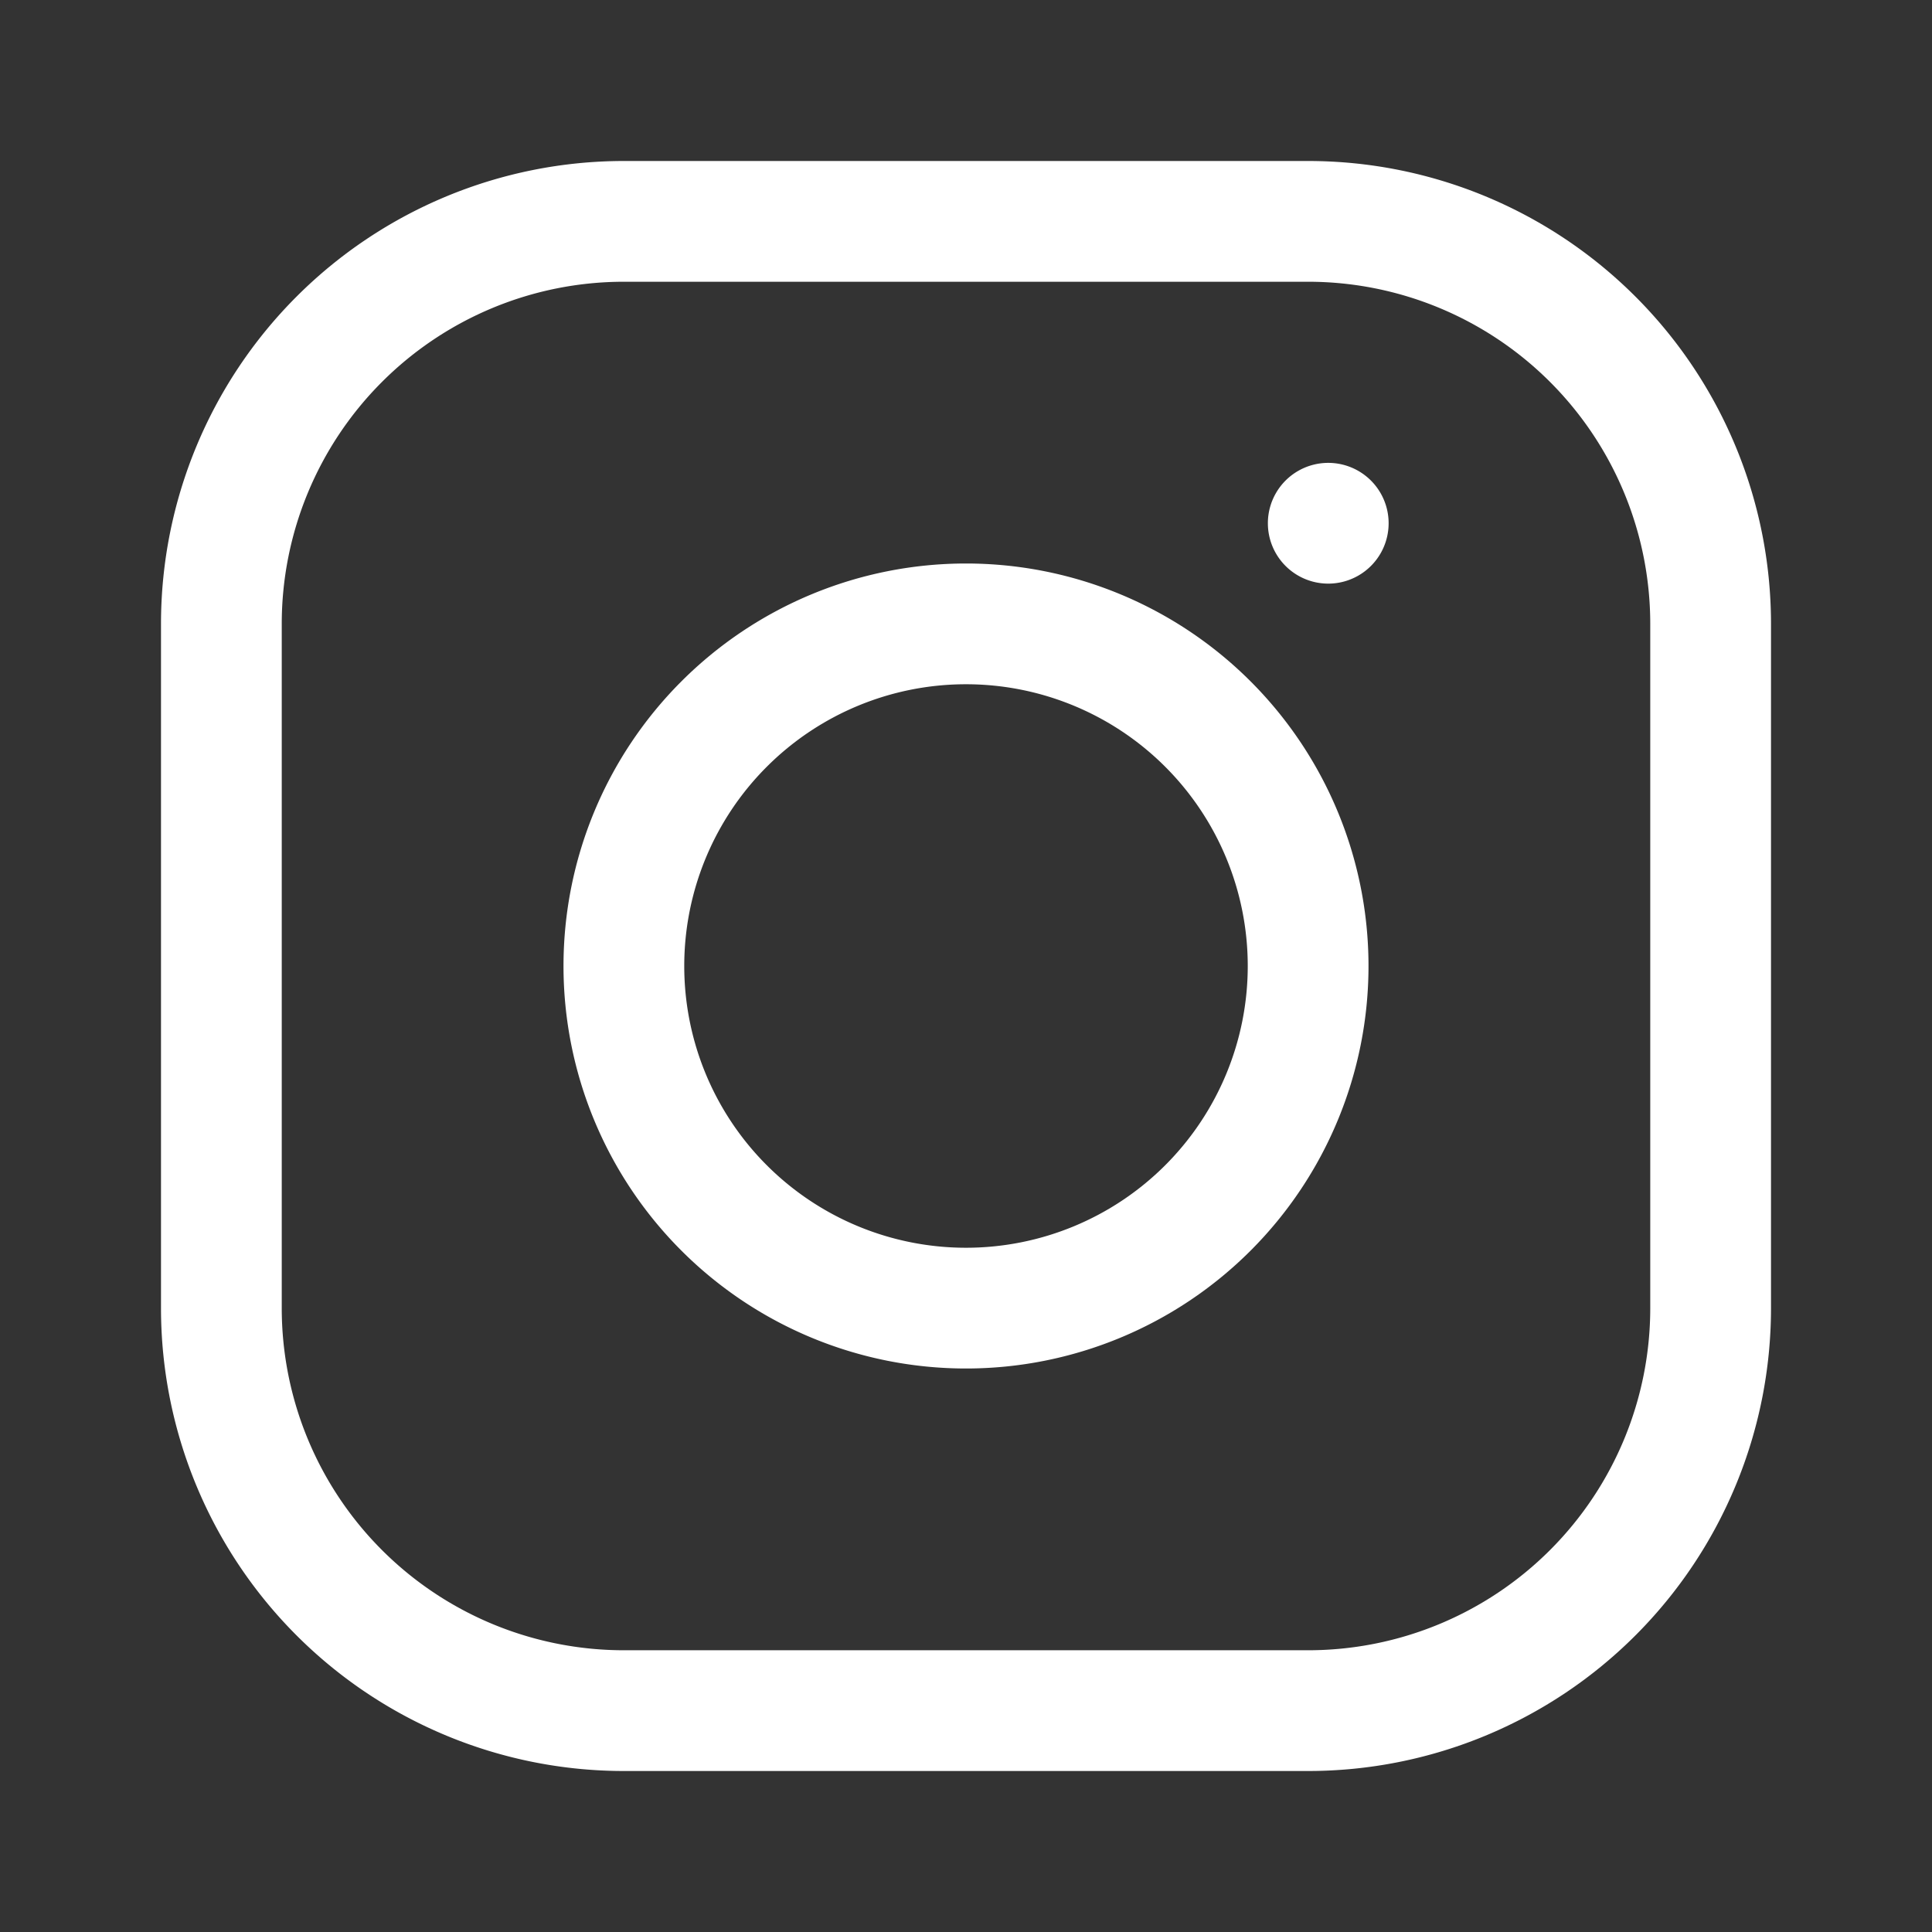 <svg xmlns="http://www.w3.org/2000/svg" fill="white" class="w-6 h-6 text-white" viewBox="0 0 24 24">
  <rect x="0" y="0" width="24" height="24" fill="#333333" stroke="none"/>
  <path d="M7.75 2A5.75 5.75 0 0 0 2 7.75v8.5A5.75 5.75 0 0 0 7.75 22h8.5A5.75 5.75 0 0 0 22 16.25v-8.5A5.75 5.75 0 0 0 16.25 2h-8.5Zm0 1.5h8.5A4.25 4.25 0 0 1 20.5 7.75v8.5a4.25 4.25 0 0 1-4.25 4.25h-8.5A4.25 4.25 0 0 1 3.5 16.25v-8.5A4.25 4.25 0 0 1 7.75 3.5Zm8.75 2.25a.75.75 0 1 0 0 1.5.75.75 0 0 0 0-1.5ZM12 7a5 5 0 1 0 0 10 5 5 0 0 0 0-10Zm0 1.5a3.5 3.5 0 1 1 0 7 3.5 3.5 0 0 1 0-7Z" />
</svg>